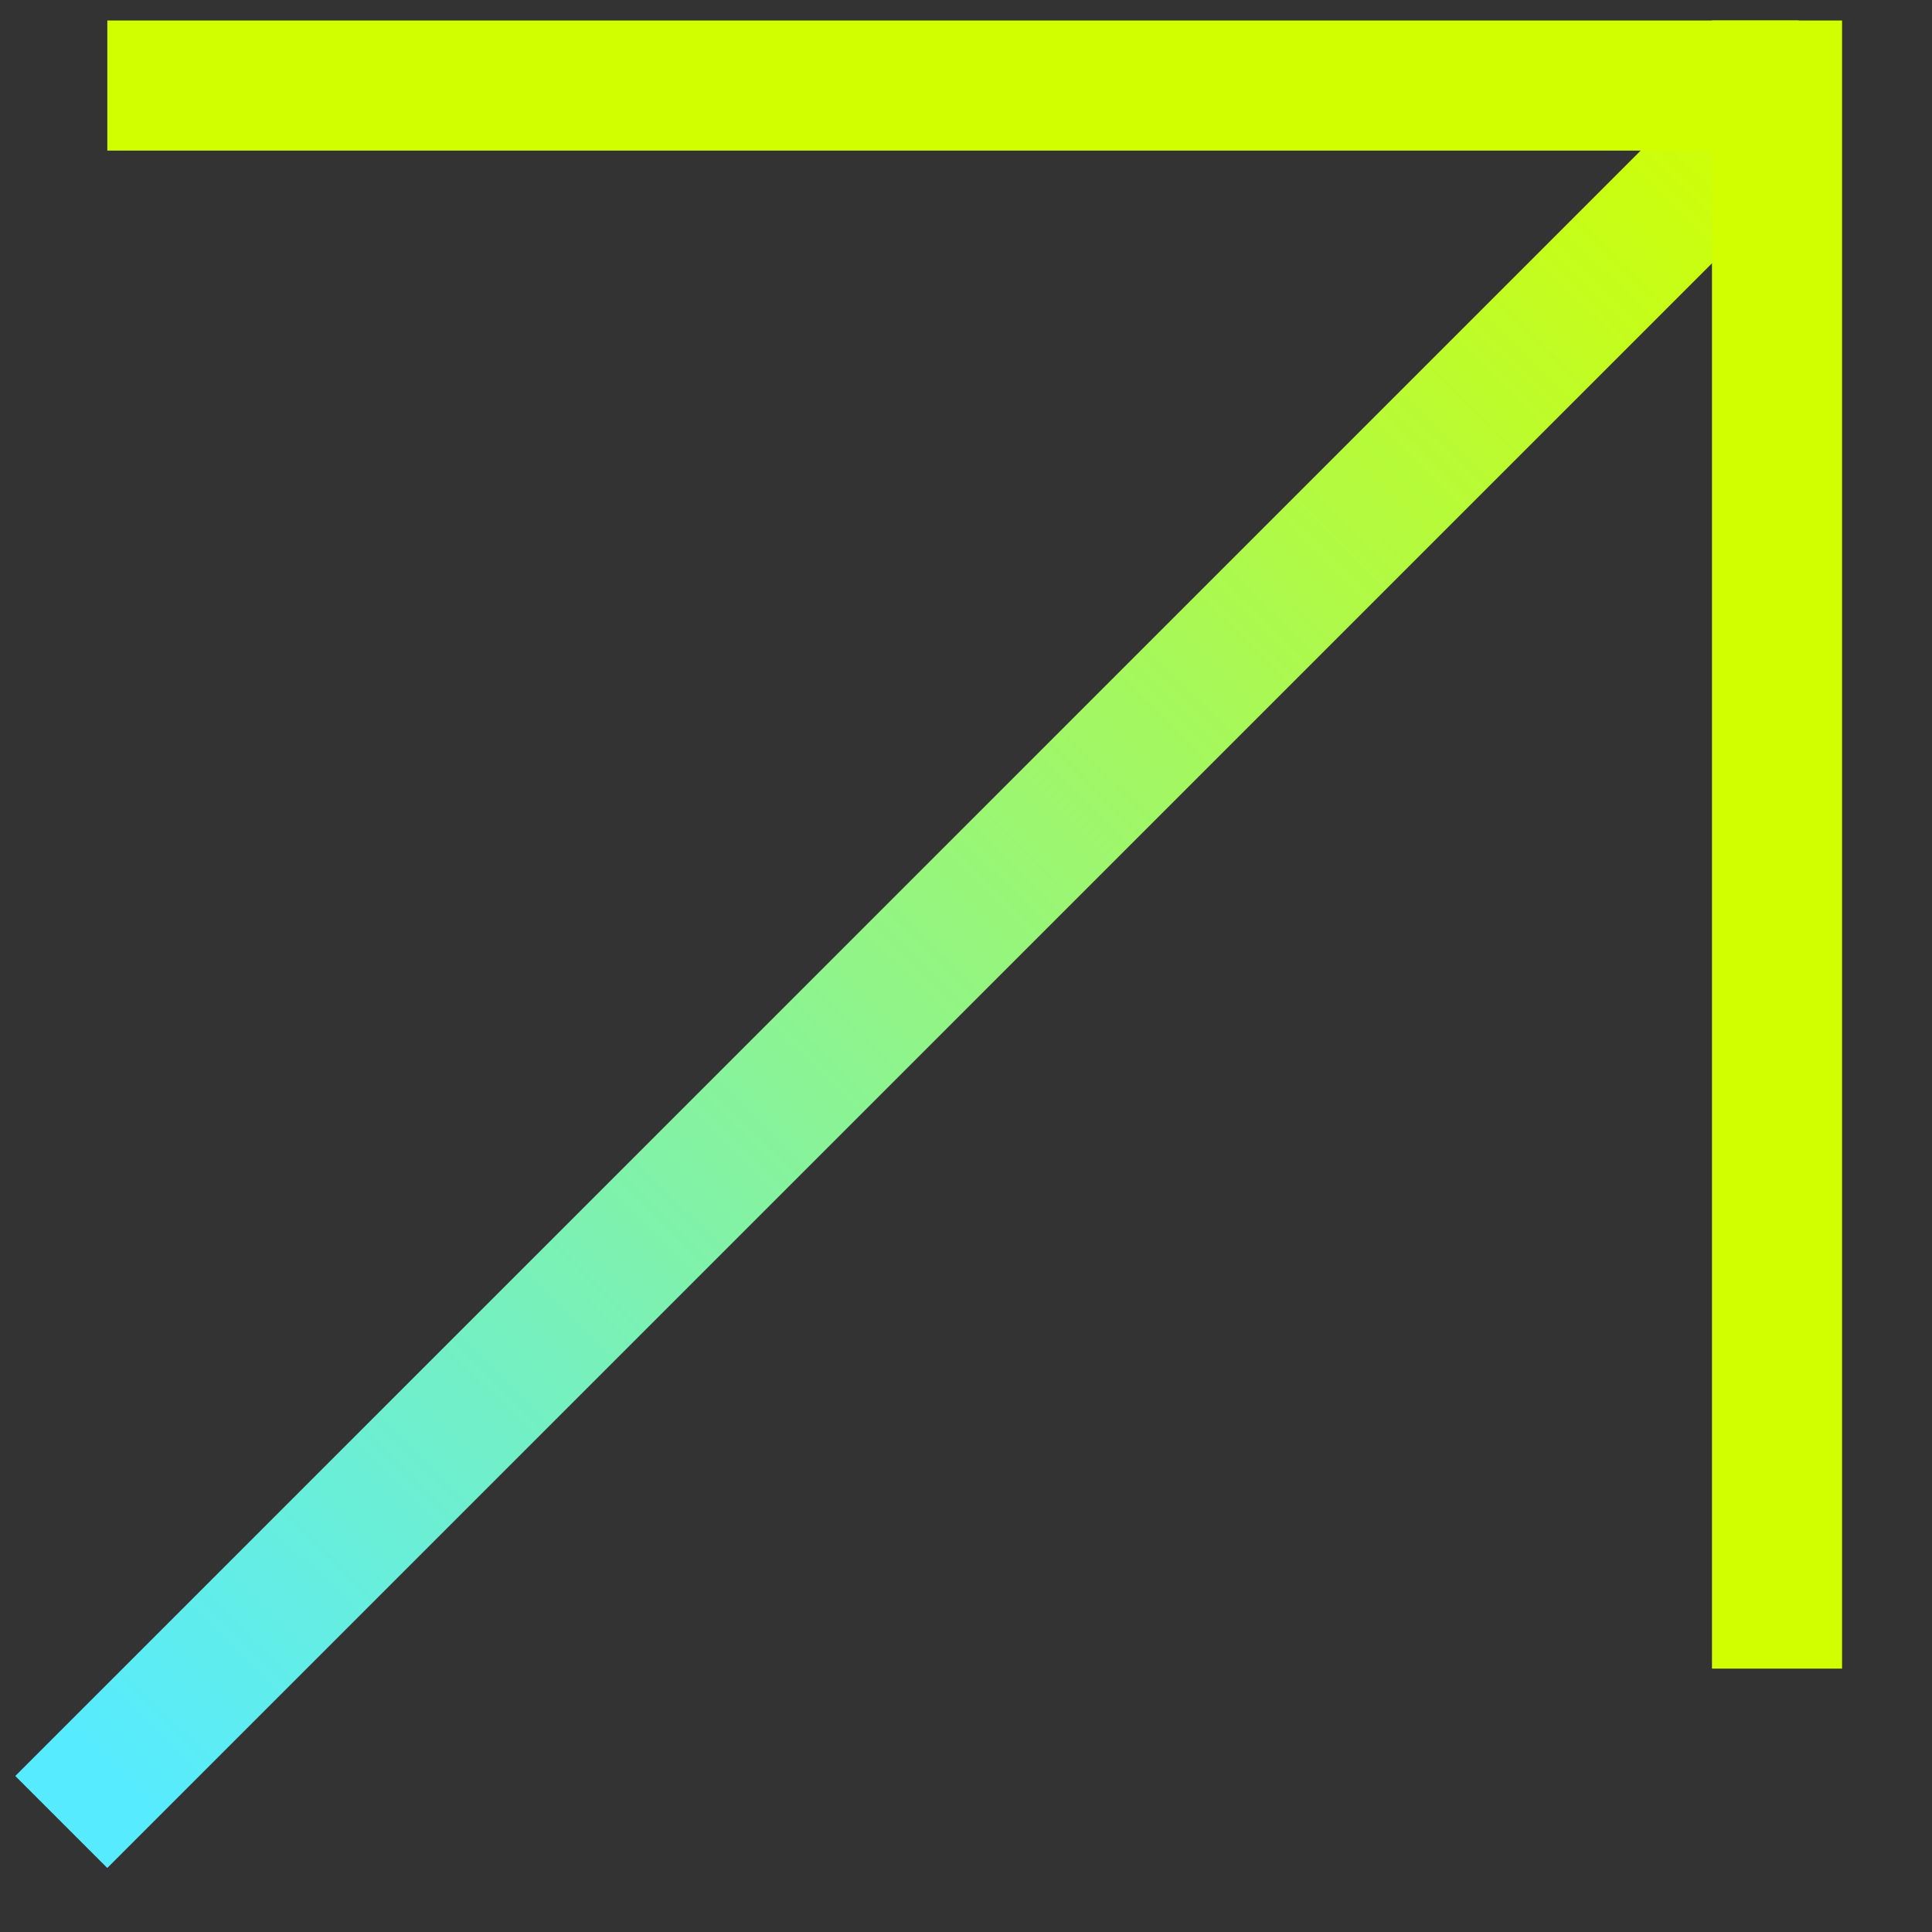 <svg width="18" height="18" viewBox="0 0 18 18" fill="none" xmlns="http://www.w3.org/2000/svg">
<rect x="0" y="0" width="18" height="18" fill="#333333" stroke="none"/>
<line x1="0.571" y1="16.975" x2="16.571" y2="0.975" stroke="url(#paint0_linear_232_129)" stroke-width="1.212"/>
<line x1="1" y1="0.797" x2="16.758" y2="0.797" stroke="url(#paint1_linear_232_129)" stroke-width="1.212"/>
<line x1="16.556" y1="0.191" x2="16.556" y2="15.546" stroke="url(#paint2_linear_232_129)" stroke-width="1.212"/>
<defs>
<linearGradient id="paint0_linear_232_129" x1="15.431" y1="-0.126" x2="-0.046" y2="15.514" gradientUnits="userSpaceOnUse">
<stop stop-color="#D2FF00"/>
<stop offset="1" stop-color="#56EBFF"/>
</linearGradient>
<linearGradient id="paint1_linear_232_129" x1="8.879" y1="1.403" x2="8.879" y2="2.403" gradientUnits="userSpaceOnUse">
<stop stop-color="#D2FF00"/>
<stop offset="1" stop-color="#56EBFF"/>
</linearGradient>
<linearGradient id="paint2_linear_232_129" x1="15.95" y1="7.869" x2="14.95" y2="7.869" gradientUnits="userSpaceOnUse">
<stop stop-color="#D2FF00"/>
<stop offset="1" stop-color="#56EBFF"/>
</linearGradient>
</defs>
</svg>
